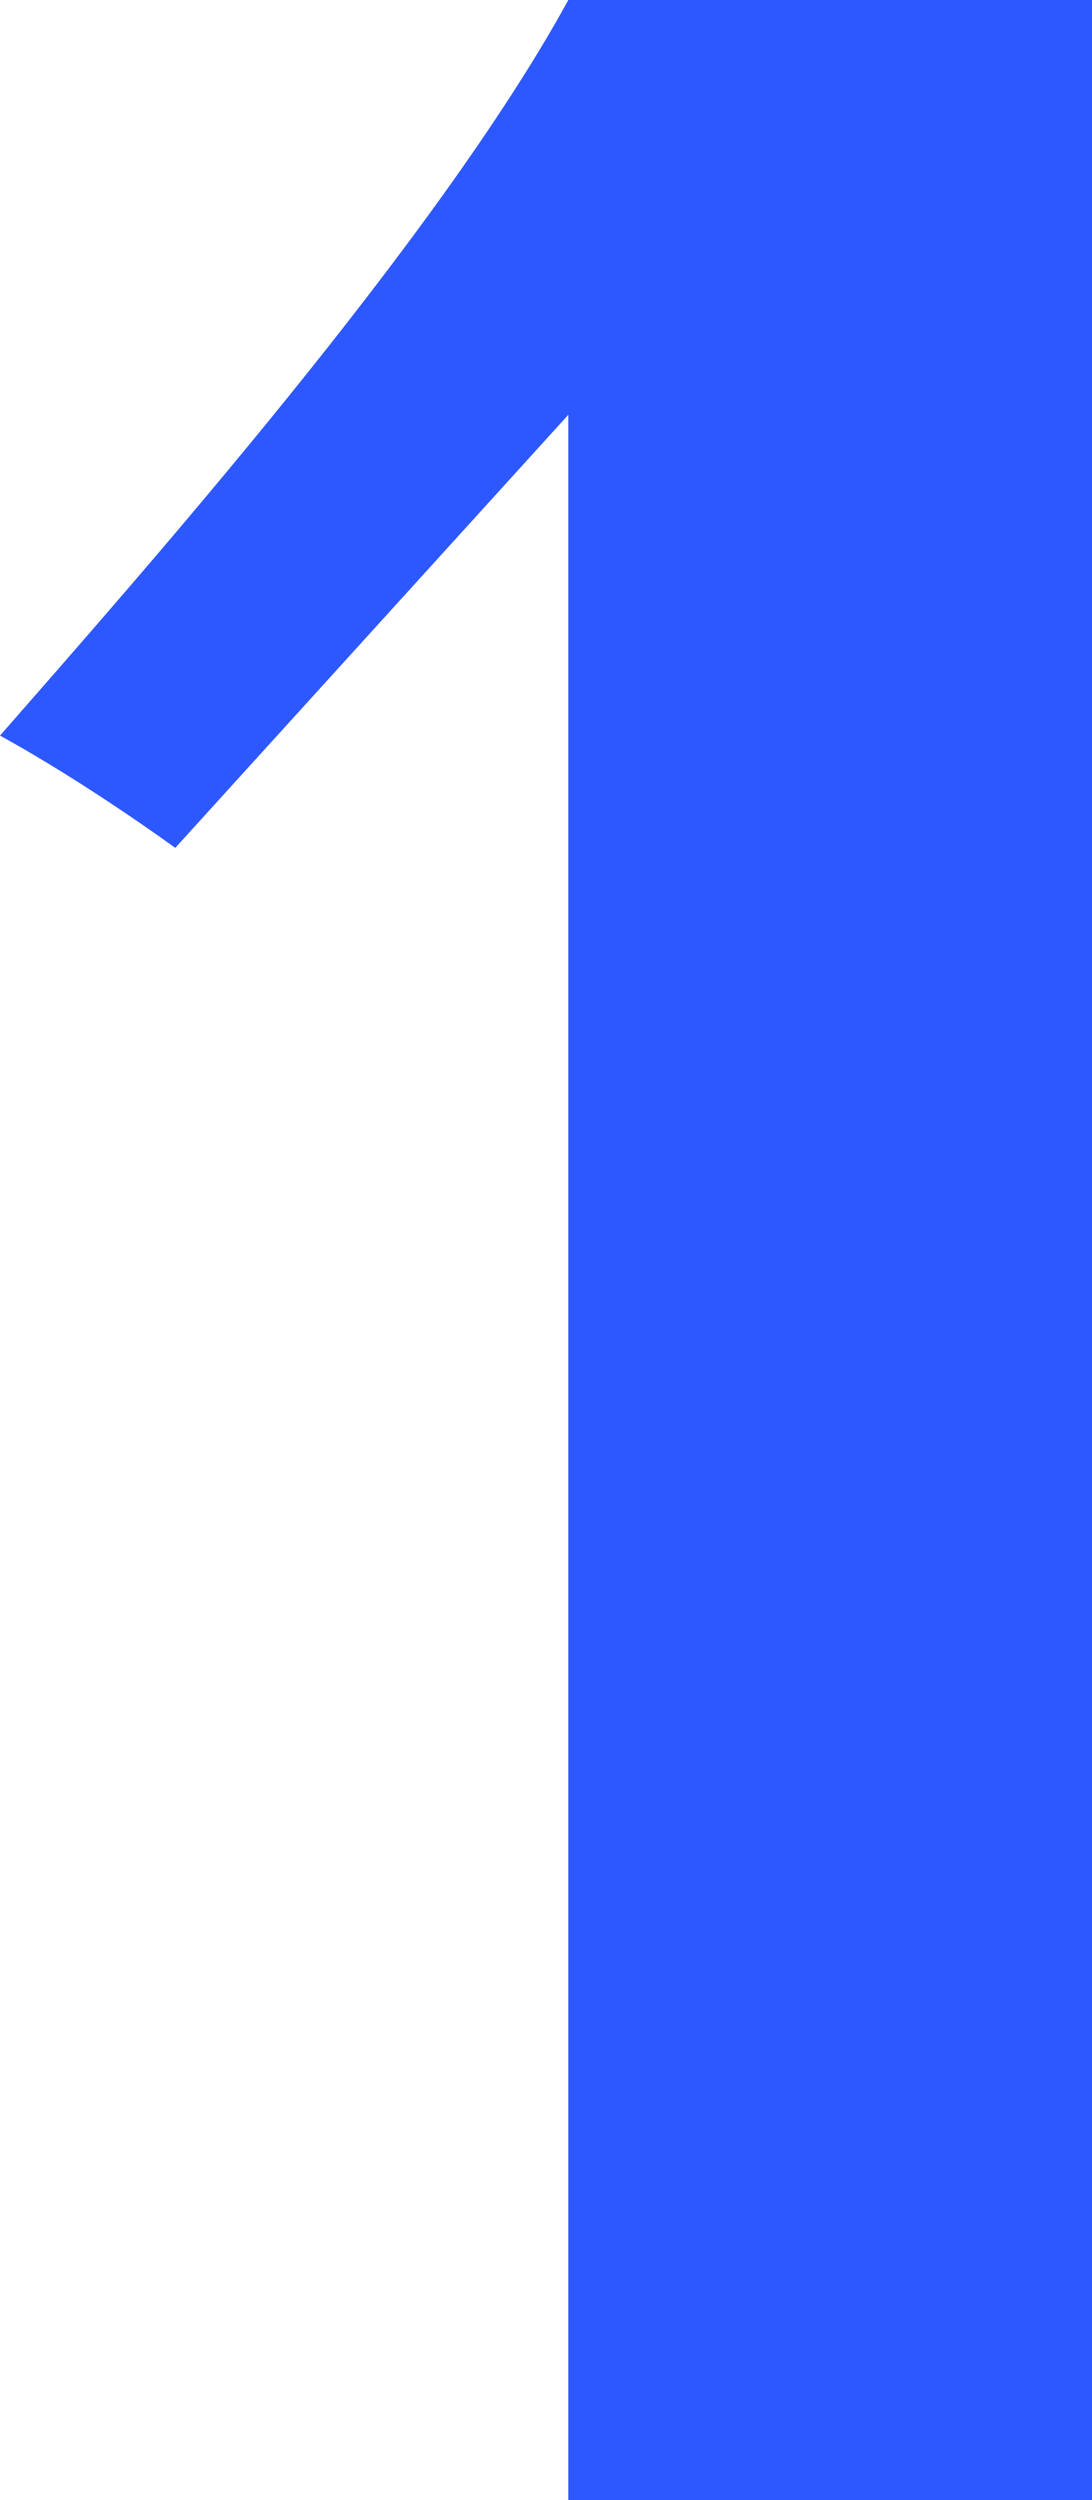 <?xml version="1.0" encoding="UTF-8"?> <svg xmlns="http://www.w3.org/2000/svg" width="45" height="103" viewBox="0 0 45 103" fill="none"> <path d="M45 0H23.42C18.02 9.882 5.777 23.698 0 30.306C3.611 32.289 7.222 34.932 7.222 34.932L23.42 17.089V103H45V0Z" fill="#2E58FF"></path> </svg> 